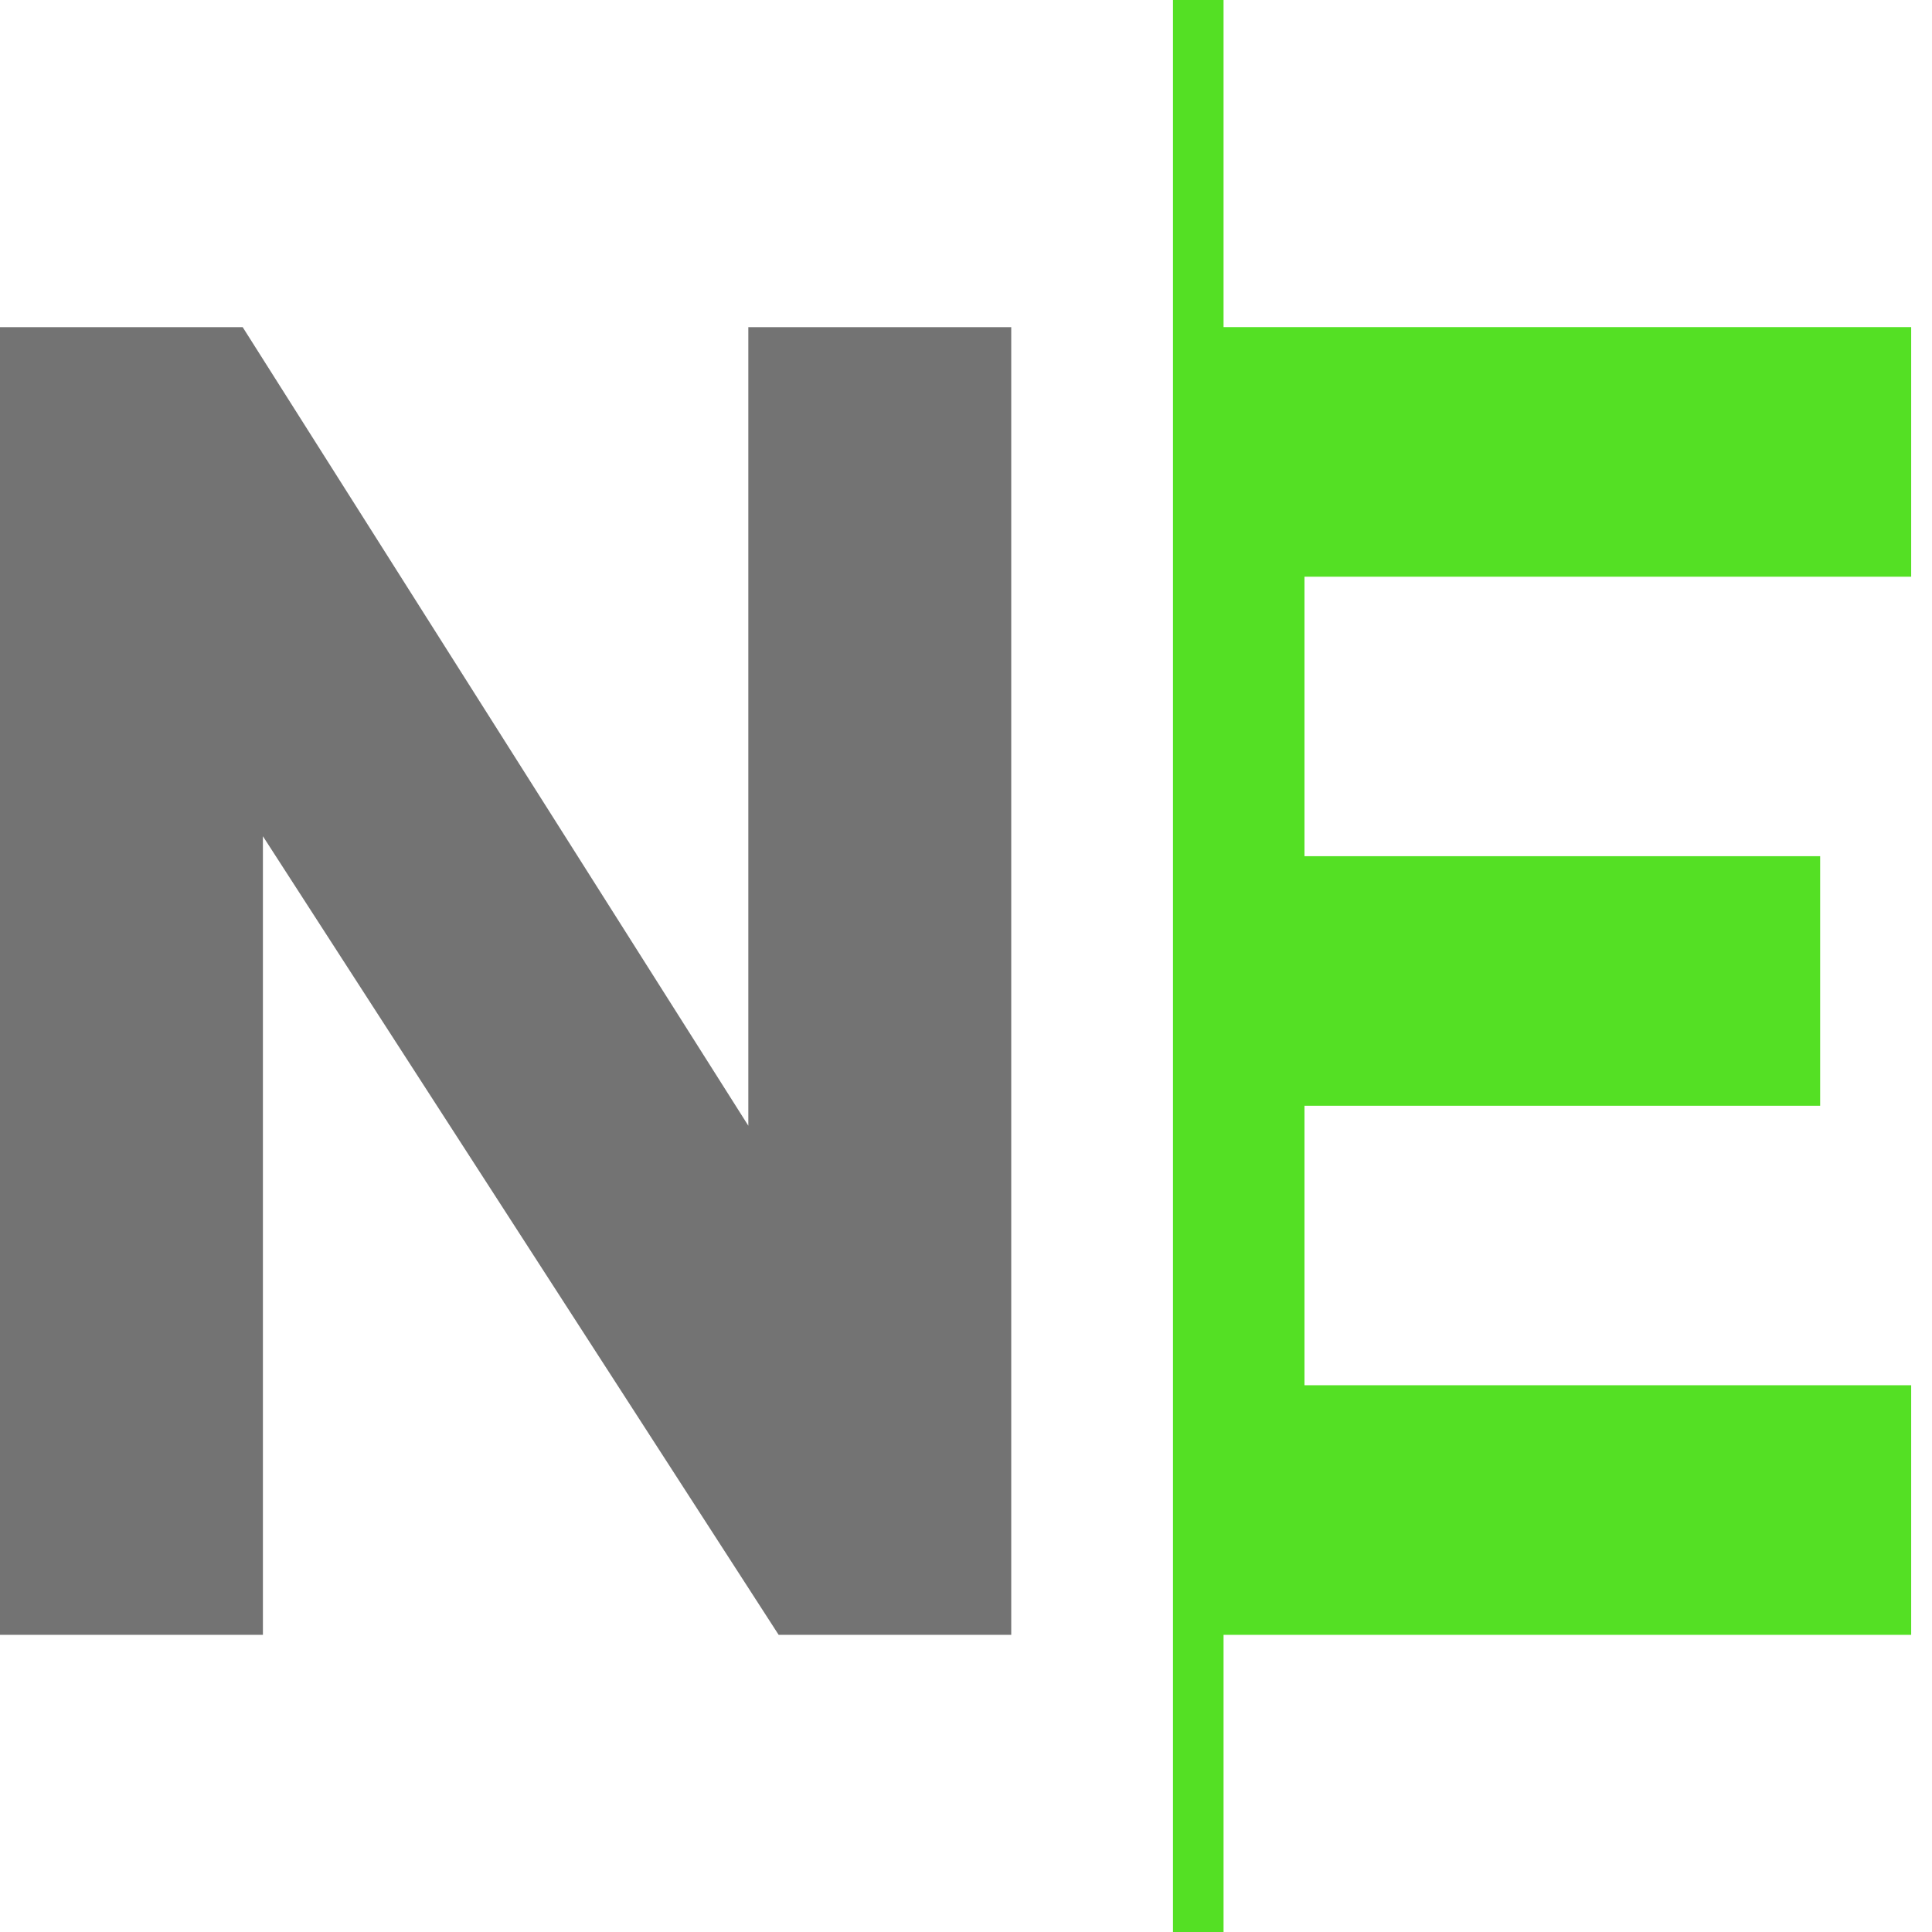 <svg width="36" height="36" viewBox="0 0 36 36" fill="none" xmlns="http://www.w3.org/2000/svg">
<path d="M22.799 6.095H35.612V10.746H24.307V15.954H33.916V20.604H24.307V25.812H35.612V30.463H22.799V36H21.857V0H22.799V6.095Z" fill="#54E024"/>
<path d="M0 6.096H4.522L13.944 20.976V6.096H18.843V30.463H14.509L4.899 15.582V30.463H0V6.096Z" fill="#737373"/>
</svg>
